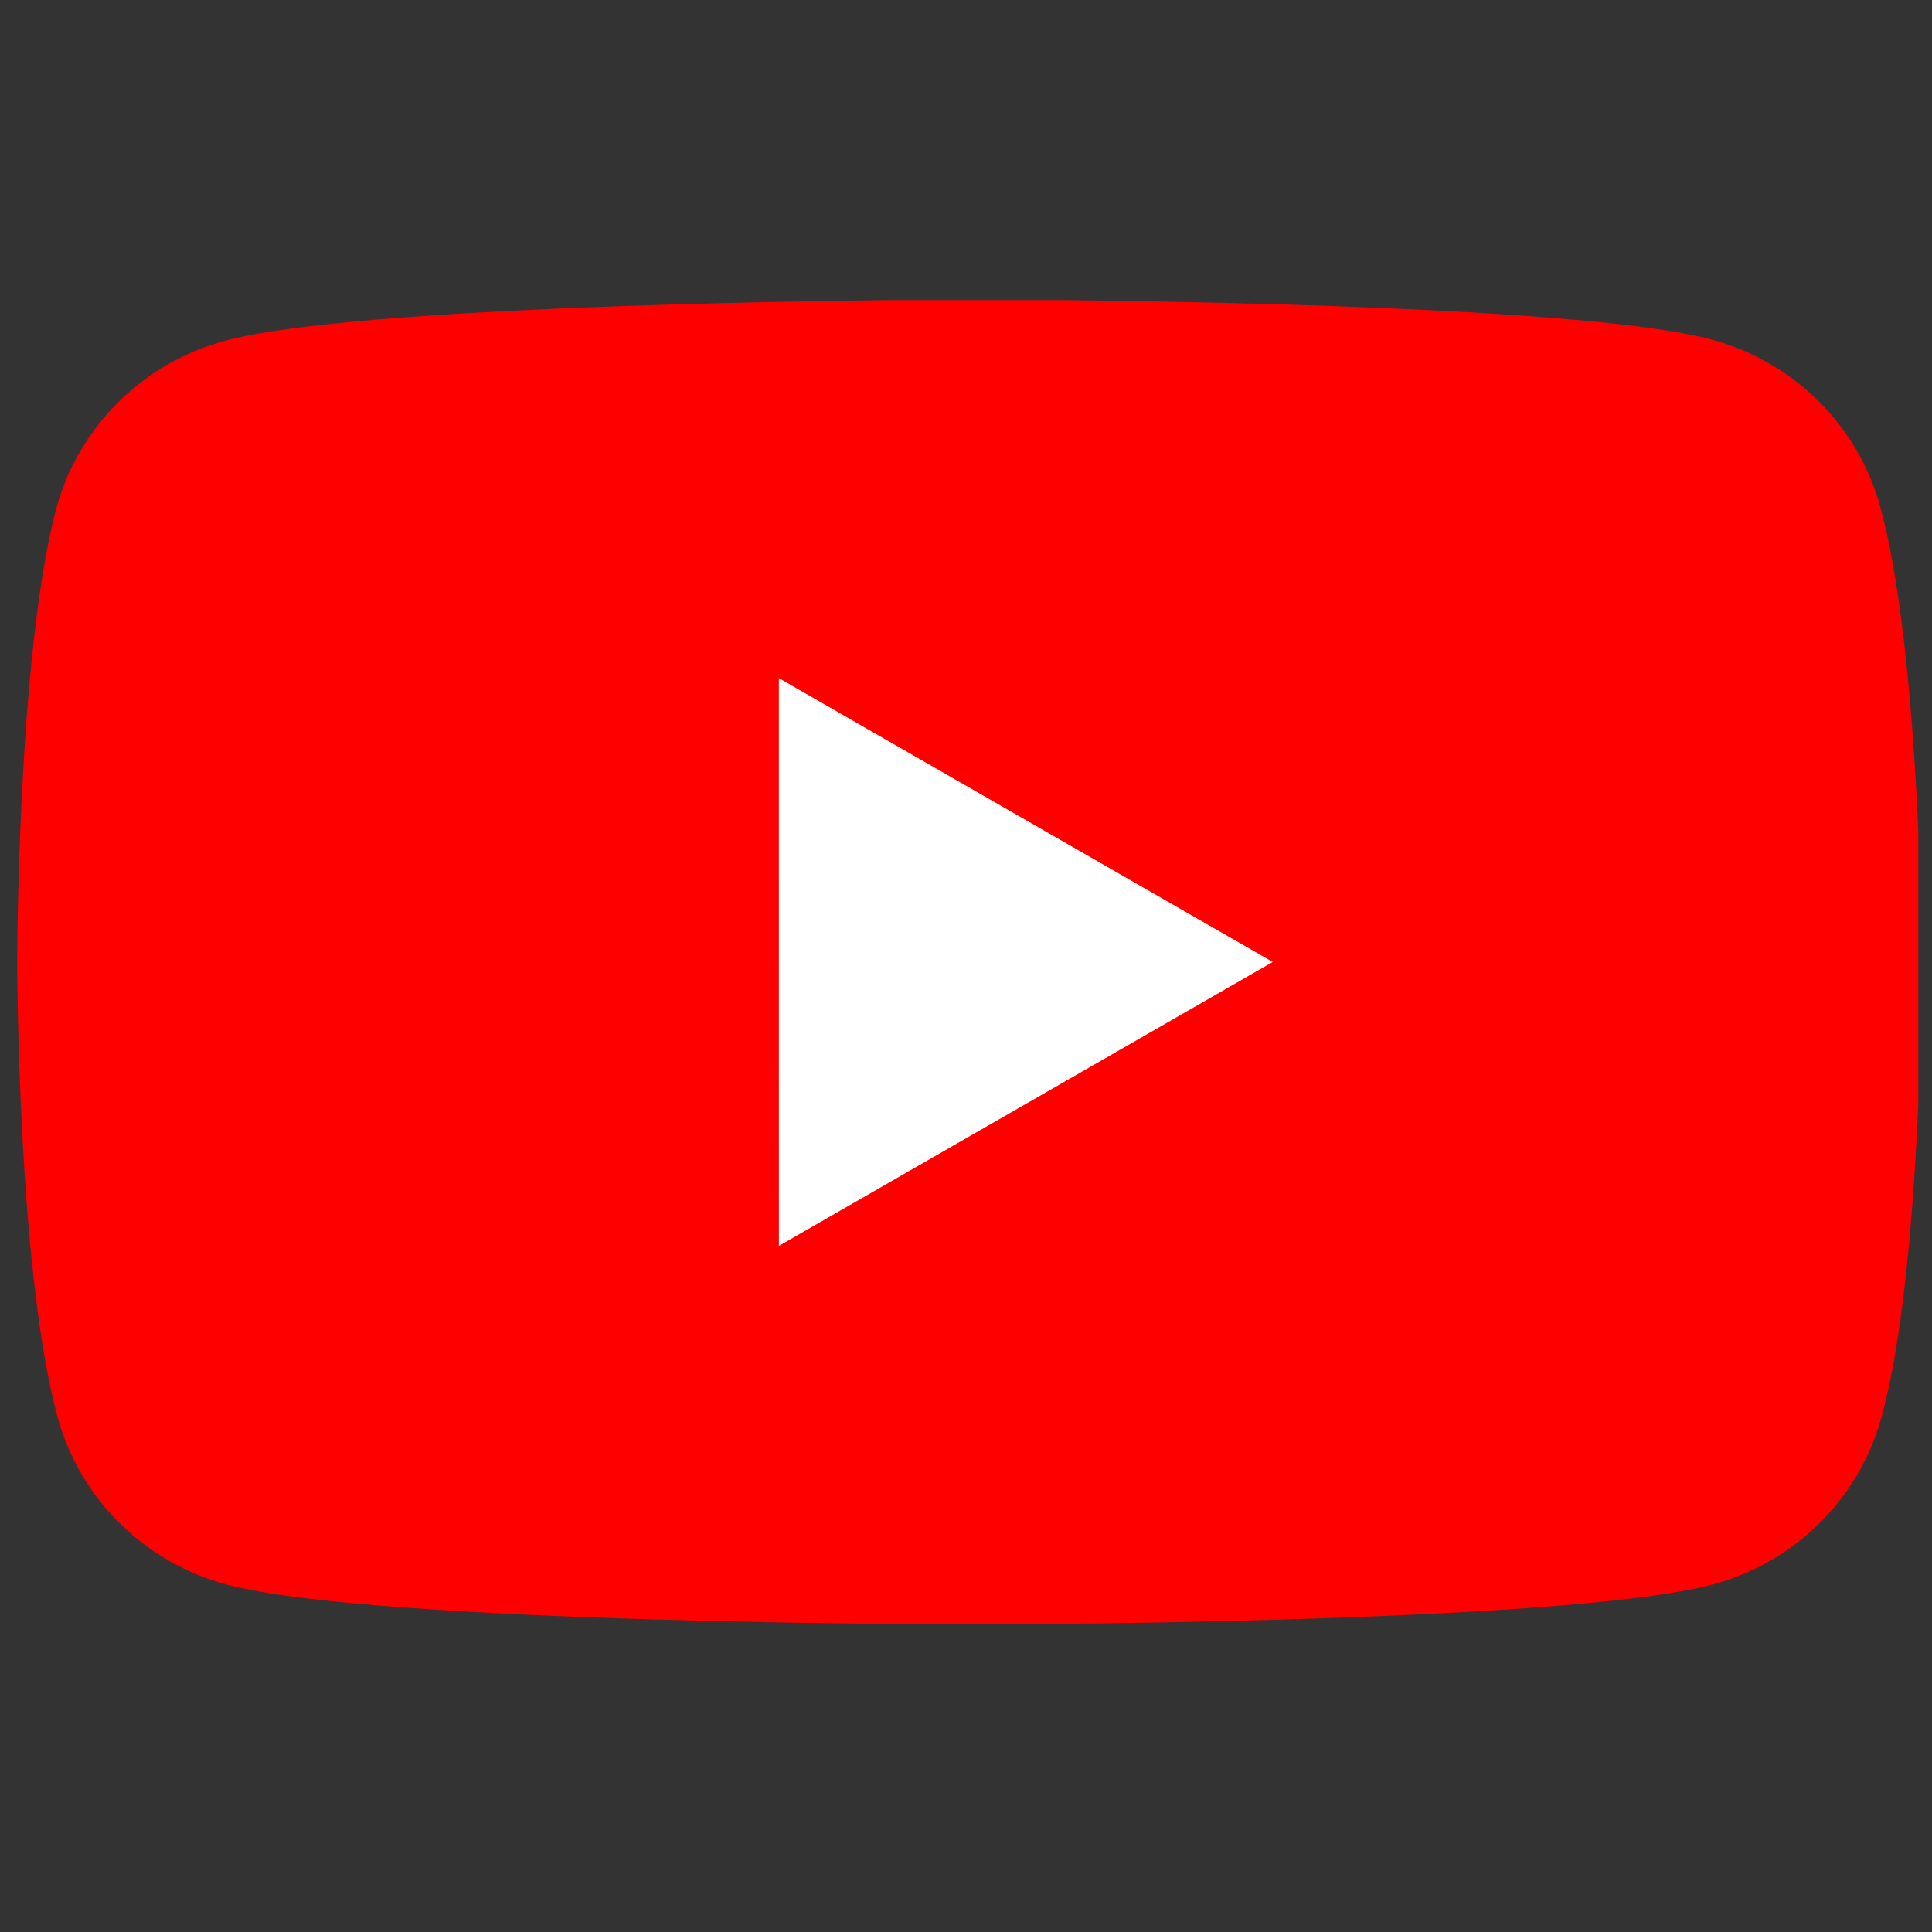 <?xml version="1.0" encoding="UTF-8"?>
<svg xmlns="http://www.w3.org/2000/svg" xmlns:xlink="http://www.w3.org/1999/xlink" width="187.5pt" height="187.5pt" viewBox="0 0 187.5 187.5" version="1.2">
<rect x="0" y="0" width="187.5" height="187.5" fill="#333333" stroke="none"/>
<defs>
<clipPath id="clip1">
  <path d="M 1.672 29.125 L 186.172 29.125 L 186.172 157.883 L 1.672 157.883 Z M 1.672 29.125 "/>
</clipPath>
</defs>
<g id="surface1">
<g clip-path="url(#clip1)" clip-rule="nonzero">
<path style=" stroke:none;fill-rule:nonzero;fill:rgb(100%,0%,0%);fill-opacity:1;" d="M 182.488 49.207 C 181.957 47.262 181.18 45.418 180.164 43.672 C 179.145 41.93 177.918 40.344 176.48 38.918 C 175.043 37.492 173.449 36.277 171.691 35.266 C 169.934 34.254 168.074 33.484 166.113 32.957 C 151.758 29.066 93.98 29.066 93.98 29.066 C 93.98 29.066 36.199 29.184 21.844 33.074 C 19.883 33.602 18.023 34.367 16.266 35.379 C 14.508 36.391 12.91 37.609 11.477 39.035 C 10.039 40.457 8.812 42.043 7.793 43.789 C 6.773 45.531 6 47.375 5.469 49.32 C 1.672 63.57 1.672 93.359 1.672 93.359 C 1.672 93.359 1.672 123.152 5.586 137.516 C 6.117 139.461 6.895 141.305 7.91 143.047 C 8.93 144.793 10.156 146.379 11.594 147.805 C 13.031 149.227 14.625 150.445 16.383 151.457 C 18.141 152.469 20 153.234 21.961 153.766 C 36.316 157.652 94.098 157.652 94.098 157.652 C 94.098 157.652 151.879 157.652 166.234 153.766 C 168.195 153.238 170.055 152.469 171.812 151.461 C 173.57 150.449 175.164 149.23 176.602 147.805 C 178.039 146.379 179.266 144.797 180.285 143.051 C 181.301 141.309 182.078 139.461 182.609 137.516 C 186.523 123.27 186.523 93.359 186.523 93.359 C 186.523 93.359 186.406 63.57 182.488 49.207 Z M 182.488 49.207 "/>
</g>
<path style=" stroke:none;fill-rule:nonzero;fill:rgb(100%,100%,100%);fill-opacity:1;" d="M 75.59 120.914 L 123.52 93.359 L 75.586 65.809 Z M 75.59 120.914 "/>
</g>
</svg>

